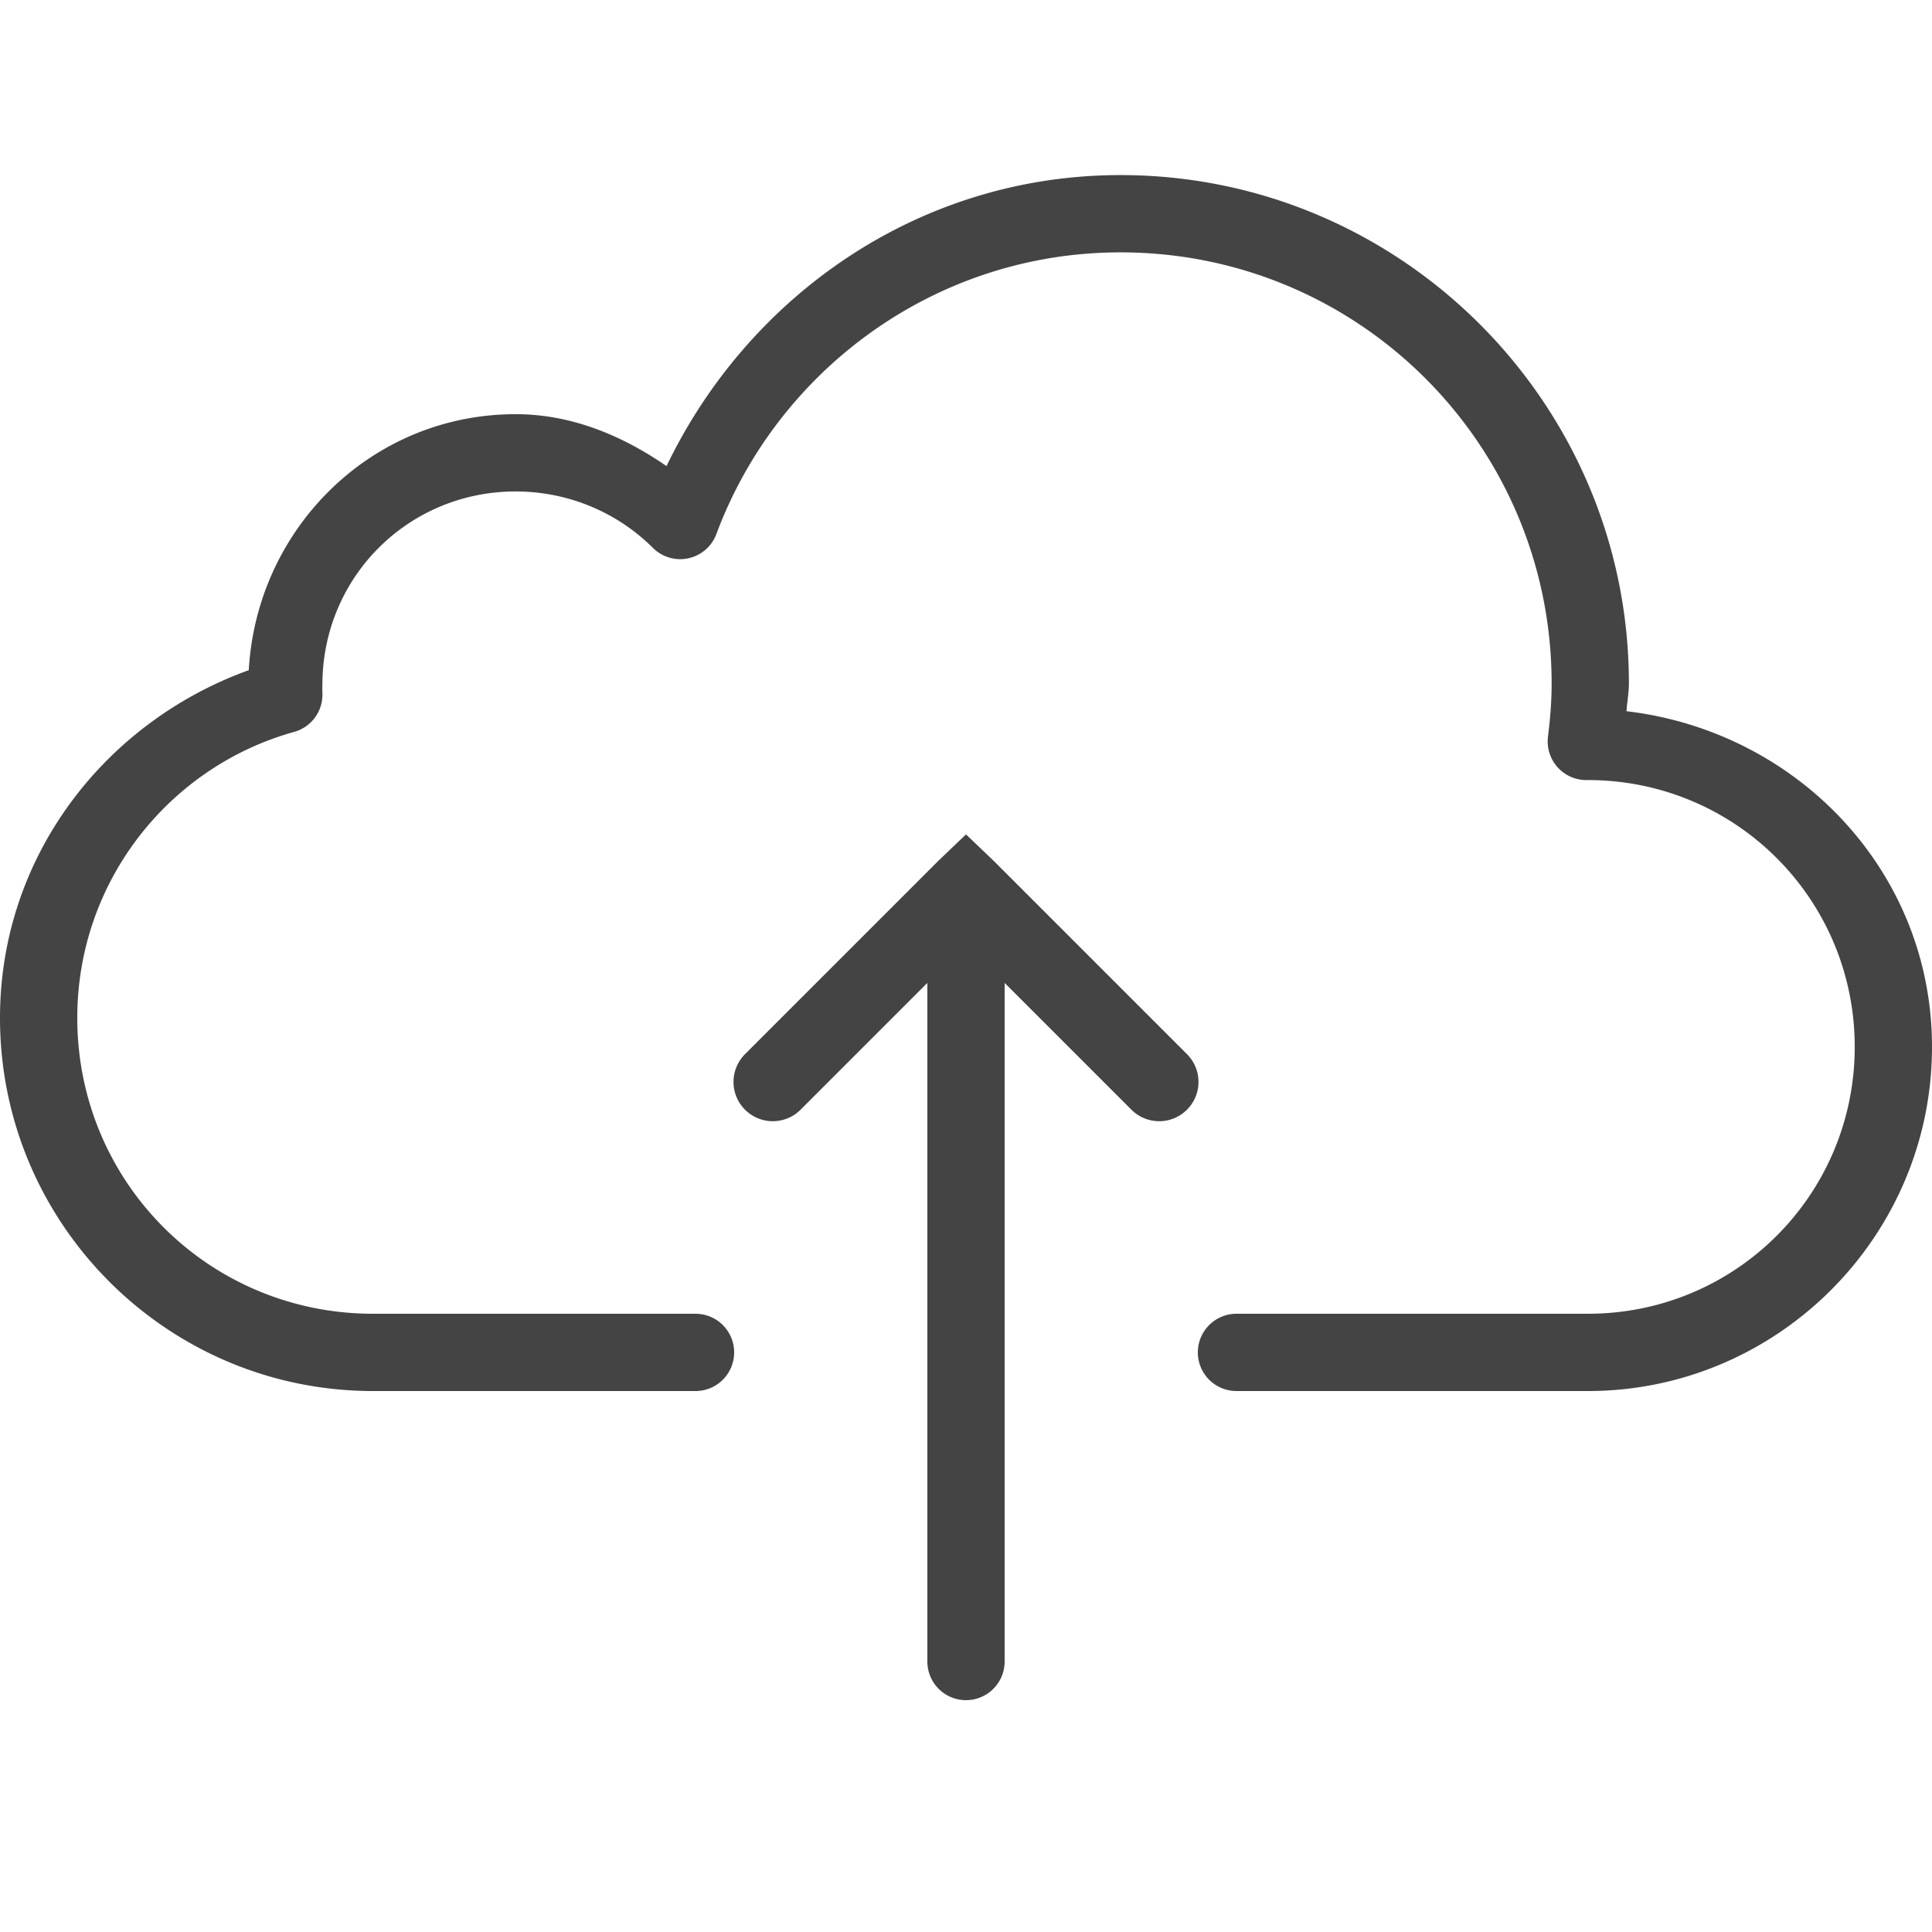 ﻿<svg xmlns="http://www.w3.org/2000/svg" width="50" height="50" viewBox="0 0 50 50" style="fill: rgb(68, 68, 68);">
    <path style="text-indent:0;text-align:start;line-height:normal;text-transform:none;block-progression:tb;-inkscape-font-specification:Bitstream Vera Sans" d="M 29 4.531 C 23.785 4.531 19.372 7.651 17.25 12.062 C 16.121 11.286 14.812 10.719 13.344 10.719 C 9.619 10.719 6.646 13.67 6.438 17.344 C 2.712 18.689 0 22.165 0 26.344 C 0 31.672 4.327 36 9.656 36 L 18 36 A 1 1 0 1 0 18 34 L 9.656 34 C 5.408 34 2 30.591 2 26.344 C 2 22.807 4.384 19.833 7.625 18.938 A 1 1 0 0 0 8.344 17.938 C 8.339 17.797 8.344 17.725 8.344 17.719 C 8.344 14.941 10.565 12.719 13.344 12.719 C 14.733 12.719 15.999 13.279 16.906 14.188 A 1 1 0 0 0 18.531 13.844 C 20.104 9.594 24.193 6.531 29 6.531 C 35.171 6.531 40.156 11.518 40.156 17.688 C 40.156 18.143 40.12 18.595 40.062 19.062 A 1 1 0 0 0 41.031 20.188 L 41.094 20.188 C 44.918 20.188 48 23.27 48 27.094 C 48 30.917 44.919 34 41.094 34 L 32 34 A 1 1 0 1 0 32 36 L 41.094 36 C 45.999 36 50 31.998 50 27.094 C 50 22.544 46.508 18.927 42.094 18.406 C 42.109 18.165 42.156 17.938 42.156 17.688 C 42.156 10.437 36.251 4.531 29 4.531 z M 25 21.594 L 24.281 22.281 L 19.281 27.281 A 1.016 1.016 0 1 0 20.719 28.719 L 24 25.438 L 24 43 A 1 1 0 1 0 26 43 L 26 25.438 L 29.281 28.719 A 1.016 1.016 0 1 0 30.719 27.281 L 25.719 22.281 L 25 21.594 z" color="#000" overflow="visible" enable-background="accumulate" font-family="Bitstream Vera Sans"/>
</svg>